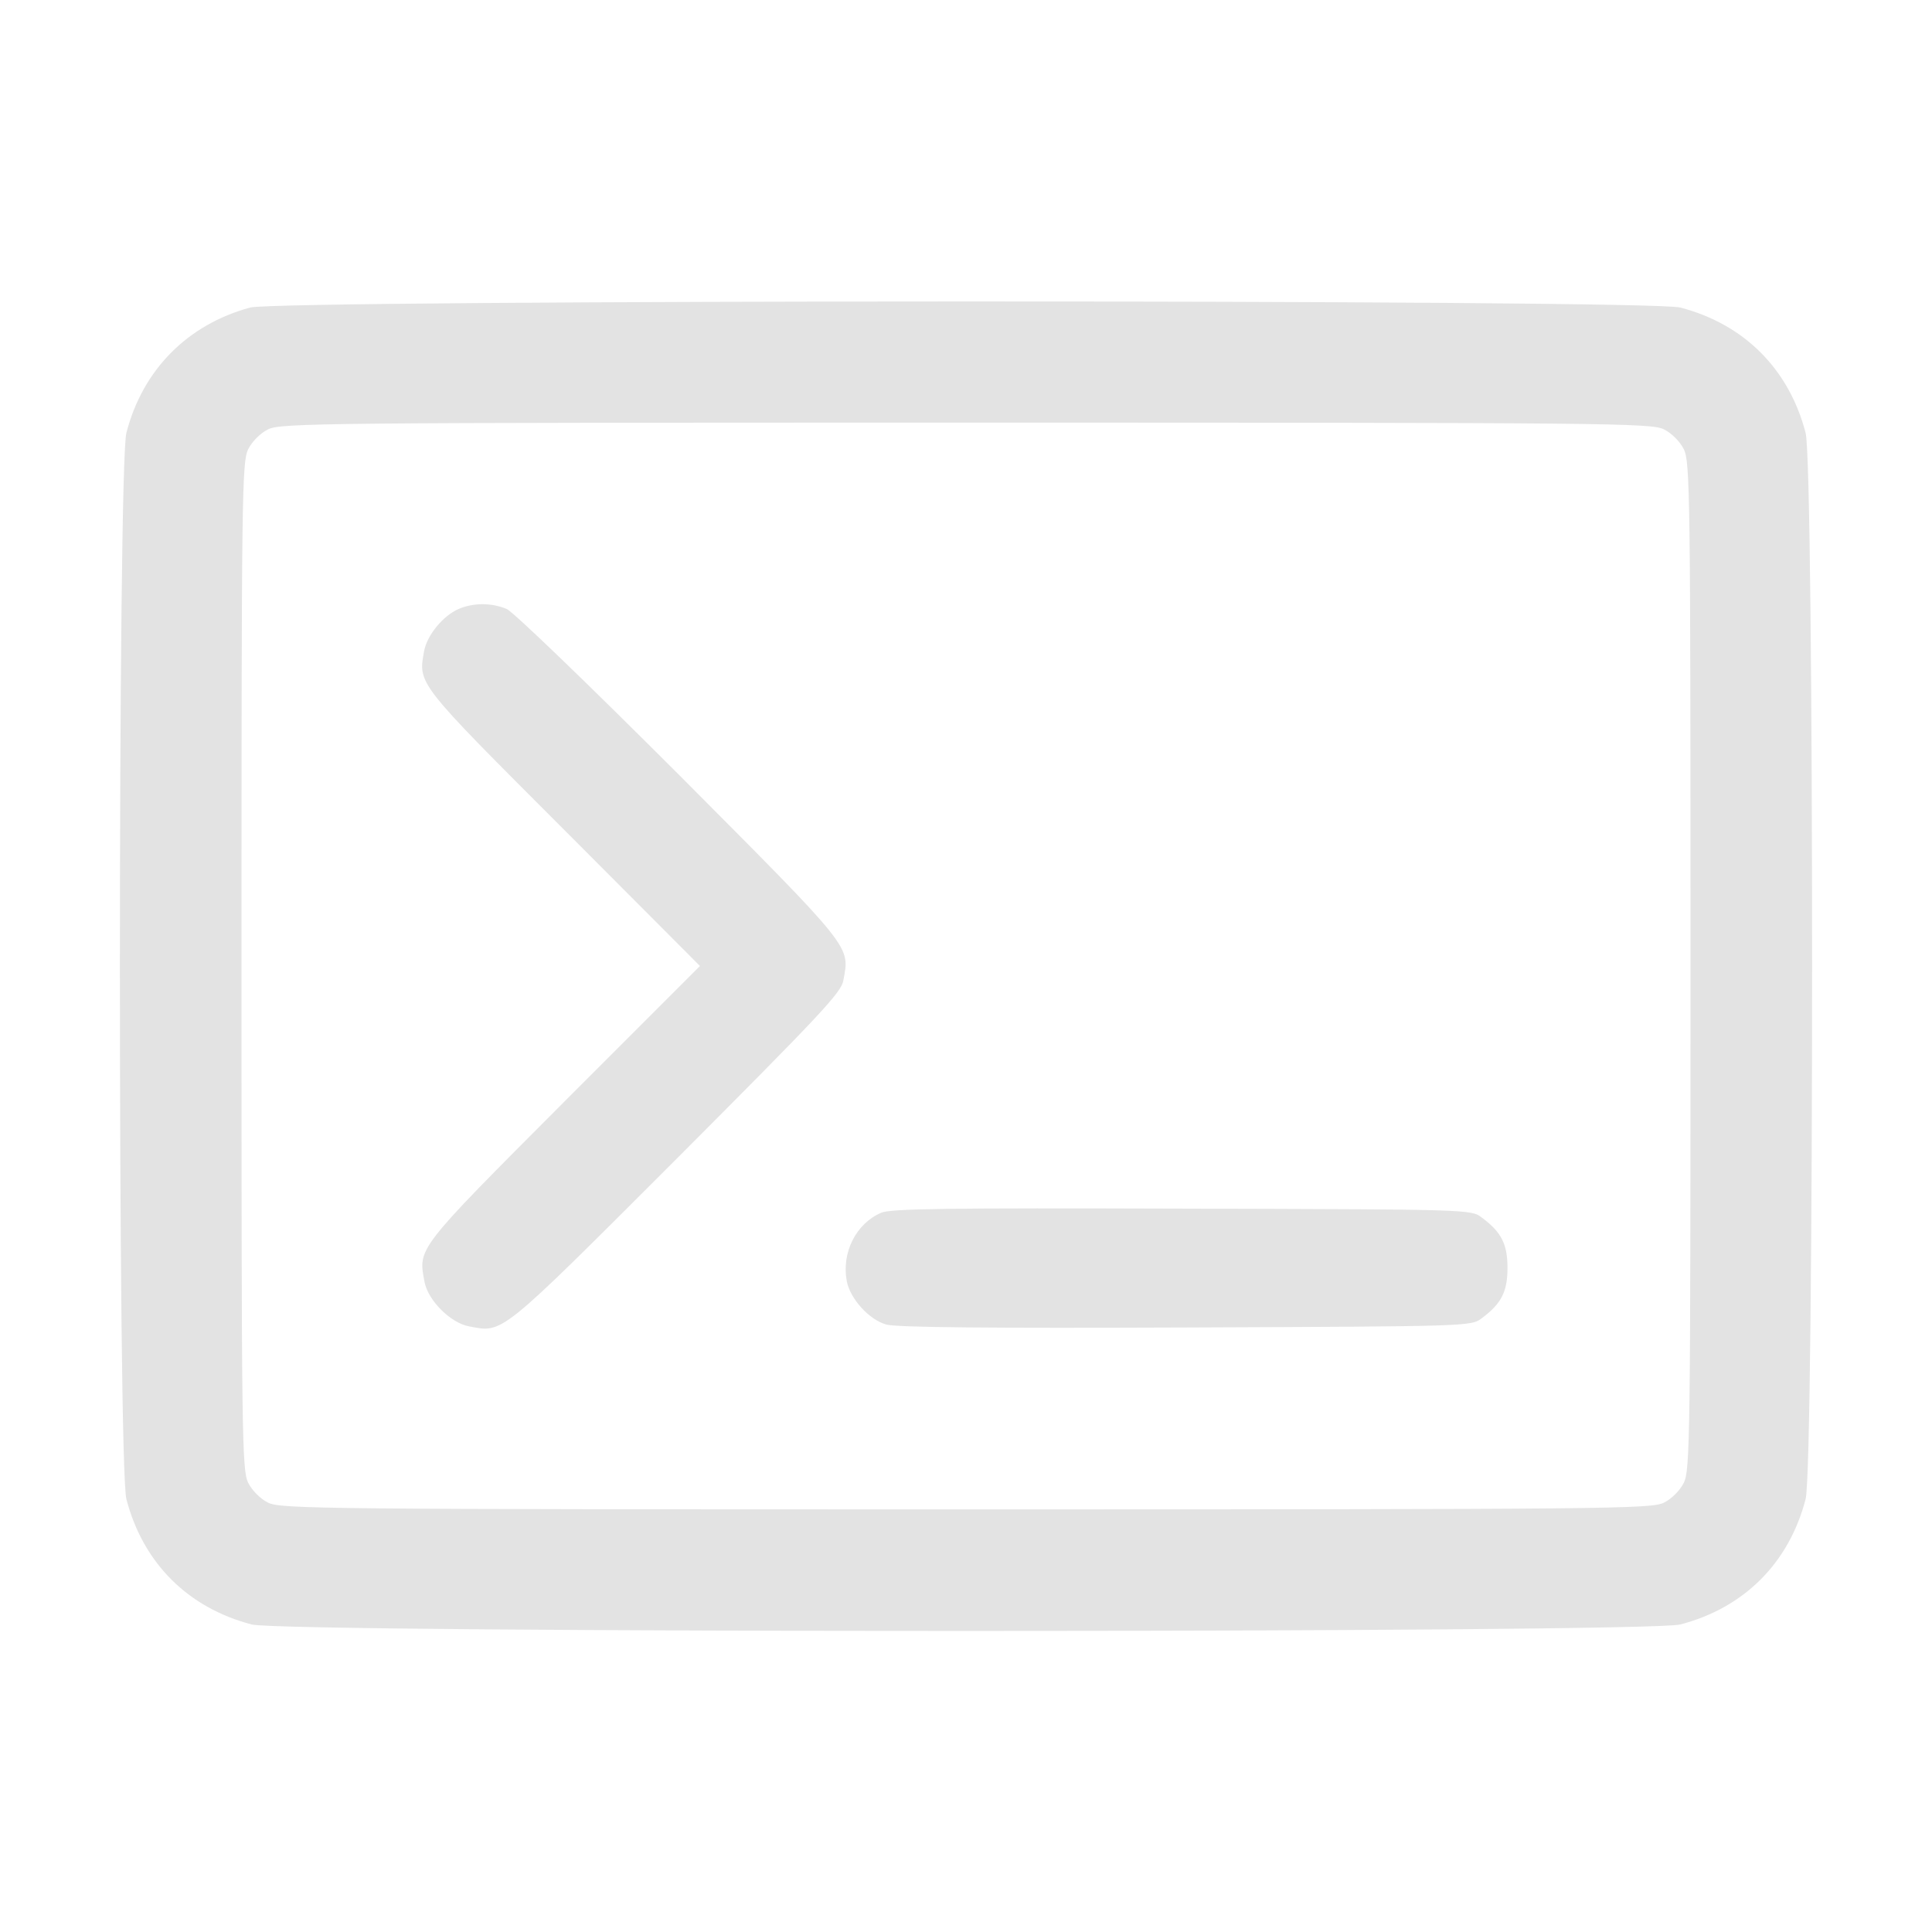 <?xml version="1.0" standalone="no"?>
<!DOCTYPE svg PUBLIC "-//W3C//DTD SVG 20010904//EN"
        "http://www.w3.org/TR/2001/REC-SVG-20010904/DTD/svg10.dtd">
<svg version="1.0" xmlns="http://www.w3.org/2000/svg"
     width="512pt" height="512pt" viewBox="0 0 512 512"
     preserveAspectRatio="xMidYMid meet">

    <g transform="translate(0,512) scale(0.1,-0.1)"
       fill="#E3E3E3" stroke="none">
        <path d="M663 4305 c-166 -45 -285 -165 -328 -332 -23 -86 -23 -2740 0 -2826
44 -169 163 -288 332 -332 86 -23 3700 -23 3786 0 169 44 288 163 332 332 23
86 23 2740 0 2826 -44 169 -163 288 -332 332 -84 22 -3709 21 -3790 0z m3747
-323 c20 -10 42 -32 52 -52 17 -33 18 -119 18 -1370 0 -1251 -1 -1337 -18
-1370 -10 -20 -32 -42 -52 -52 -33 -17 -142 -18 -1850 -18 -1708 0 -1817 1
-1850 18 -20 10 -42 32 -52 52 -17 33 -18 119 -18 1370 0 1251 1 1337 18 1370
10 20 32 42 52 52 33 17 142 18 1850 18 1708 0 1817 -1 1850 -18z"/>
        <path d="M1215 3506 c-41 -18 -83 -69 -91 -111 -16 -88 -21 -82 369 -472 l362
-363 -362 -362 c-391 -392 -385 -385 -368 -475 9 -49 69 -109 118 -118 91 -17
76 -30 549 443 383 384 438 442 443 474 17 92 29 78 -433 542 -242 242 -441
434 -459 442 -40 17 -89 17 -128 0z"/>
        <path d="M2335 1906 c-67 -29 -105 -106 -91 -181 9 -47 59 -102 104 -115 25
-8 281 -10 794 -8 746 3 757 3 784 24 53 39 69 71 69 134 0 63 -16 95 -69 134
-27 21 -37 21 -794 23 -622 2 -773 0 -797 -11z"/>
    </g>
</svg>
